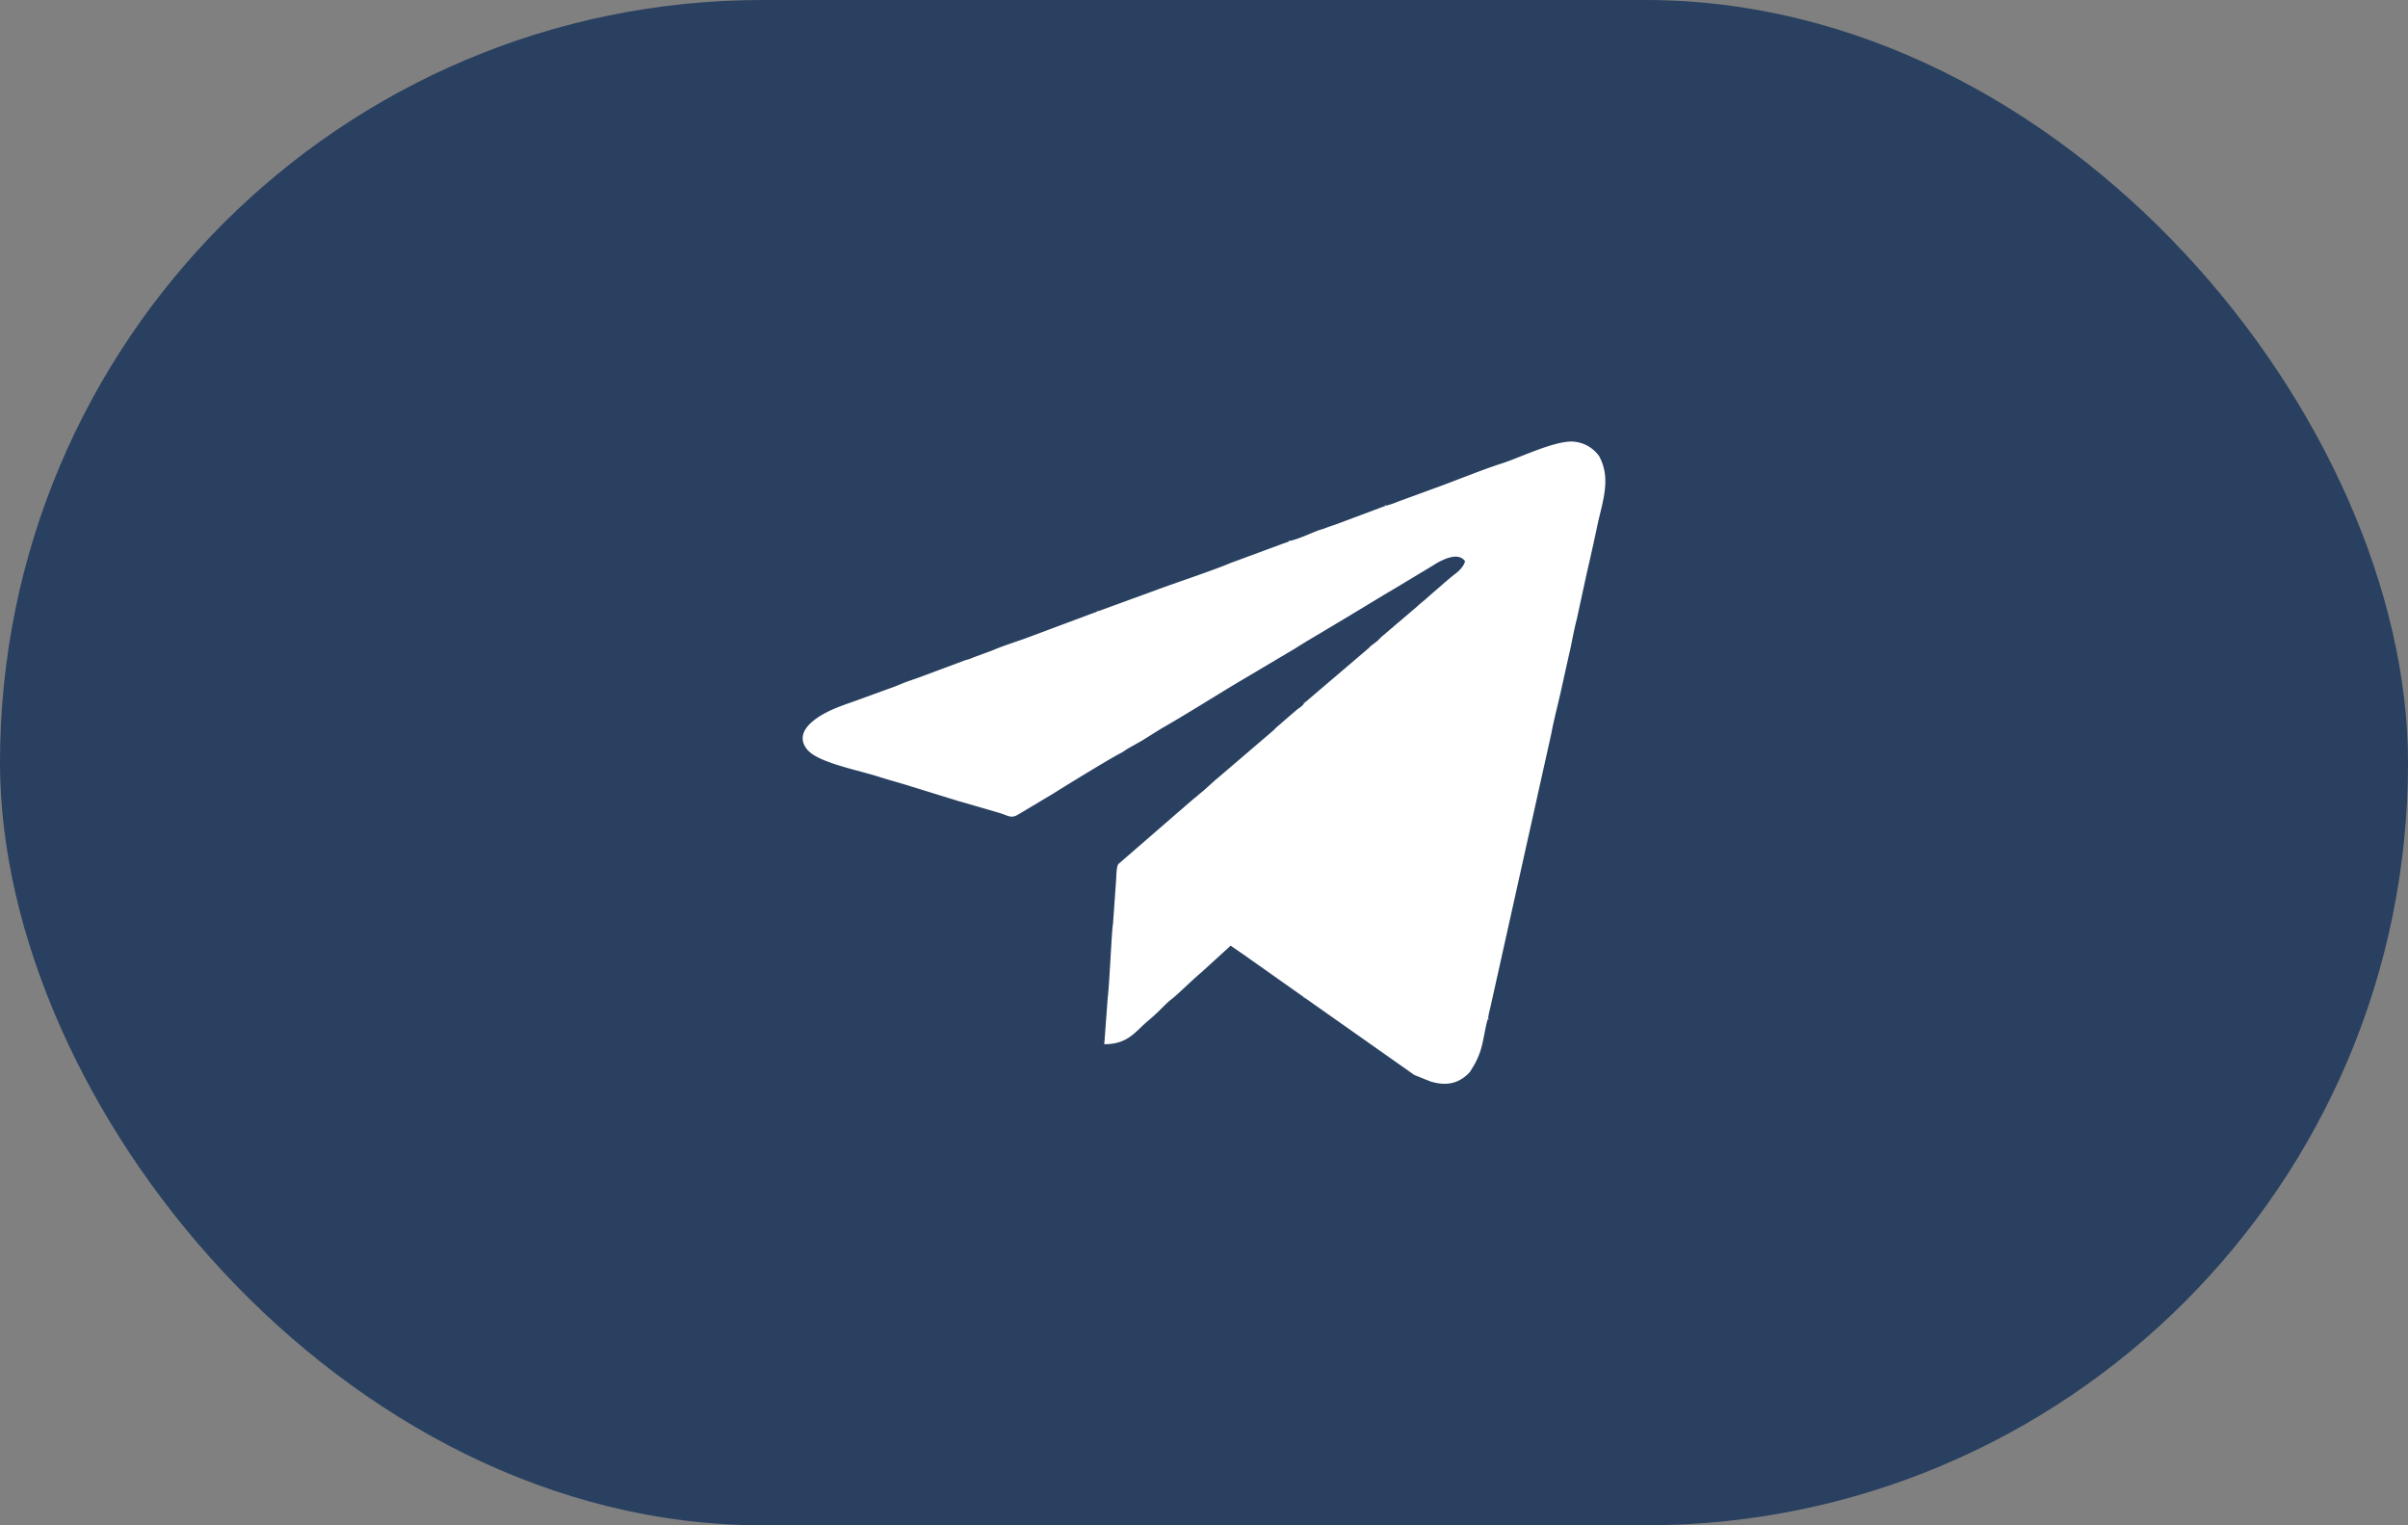 <svg xmlns="http://www.w3.org/2000/svg" width="60" height="38" fill="none"><rect width="100%" height="100%" fill="#808080" stroke="none"/><rect width="60" height="38" fill="#294060" rx="19"/><path fill="#fff" fill-rule="evenodd" d="m34.527 12.6-1.205.451c-.114.042-.191.063-.302.107-.054.02-.106.035-.14.045-.137.044-.492.218-.744.274-.005.003-.012.002-.015.008l-.046.022c-.03.012-.054.017-.086.028l-1.325.49c-.449.19-1.364.49-1.856.675l-1.454.53-1.635.611c-.327.126-.688.231-1.013.371l-.416.152c-.087.035-.11.05-.212.076l-.037.011-.012.005-1.148.428c-.142.052-.28.093-.416.151-.142.061-.26.102-.411.156l-.582.212c-.331.125-.662.218-.968.393-.337.193-.698.512-.383.889l.07.065c.34.276 1.221.446 1.695.598.288.092.563.163.856.257l1.114.344.013.004.99.287c.26.071.322.168.514.05l.863-.515.041-.026c.295-.186 1.372-.846 1.637-.982.093-.047.102-.064.18-.113l.345-.194.01-.006.01-.006.469-.293c.646-.369 1.275-.77 1.916-1.154l1.403-.832c.121-.075.228-.144.35-.216l1.073-.64.014-.01.774-.467c.06-.037.125-.075.185-.109l1.057-.636c.16-.104.617-.375.804-.11-.034.14-.163.26-.282.343l-.149.123c-.026.025-.032.028-.06.052l-.012.01-.433.376c-.09.087-.163.131-.253.22l-.886.755c-.048.044-.077.08-.126.121l-.153.117c-.02.02-.012.014-.034.034-.016.016-.011.013-.034.033l-1.578 1.345c-.056.079-.093.103-.164.15l-.122.103-.012.01-.386.334c-.045.04-.07.07-.115.11l-1.381 1.181-.025.02-.012.01-.012.011-.296.266c-.098.074-.148.13-.247.203l-.47.407q-.005.006-.012.01l-1.384 1.201c-.045.064-.05.262-.054.367l-.08 1.129c-.032.144-.09 1.54-.131 1.825l-.086 1.167c.495 0 .699-.216.948-.455.127-.12.241-.207.369-.329.11-.105.244-.25.358-.337.153-.117.498-.461.734-.66l.74-.674.28.194.014.008 1.546 1.092 2.733 1.925.01.005.398.16c.347.104.61.065.843-.111a1 1 0 0 0 .13-.117l.01-.013.043-.07c.273-.43.268-.695.374-1.154l.014-.053.02-.047c.008-.1.044-.229.063-.311l1.51-6.783c.075-.401.19-.817.274-1.215l.177-.796c.05-.194.11-.57.185-.843l.24-1.108c.1-.43.192-.845.281-1.267.08-.38.25-.872.17-1.313a1.3 1.3 0 0 0-.133-.378.87.87 0 0 0-.652-.363c-.465-.023-1.325.402-1.773.544-.503.16-1.212.454-1.725.636l-.863.316a2 2 0 0 1-.306.103" clip-rule="evenodd"/><path fill="#fff" fill-rule="evenodd" d="M34.527 12.6v-.021l-.027.018zm-2.024 4.91v-.022l-.026.018zm4.575 7.868v.022l.027-.018zm-4.575-.525h-.023l.02.025zm-.367-11.376v-.021l-.027.018zm-4.781 1.753v-.021l-.027.018z" clip-rule="evenodd"/></svg>